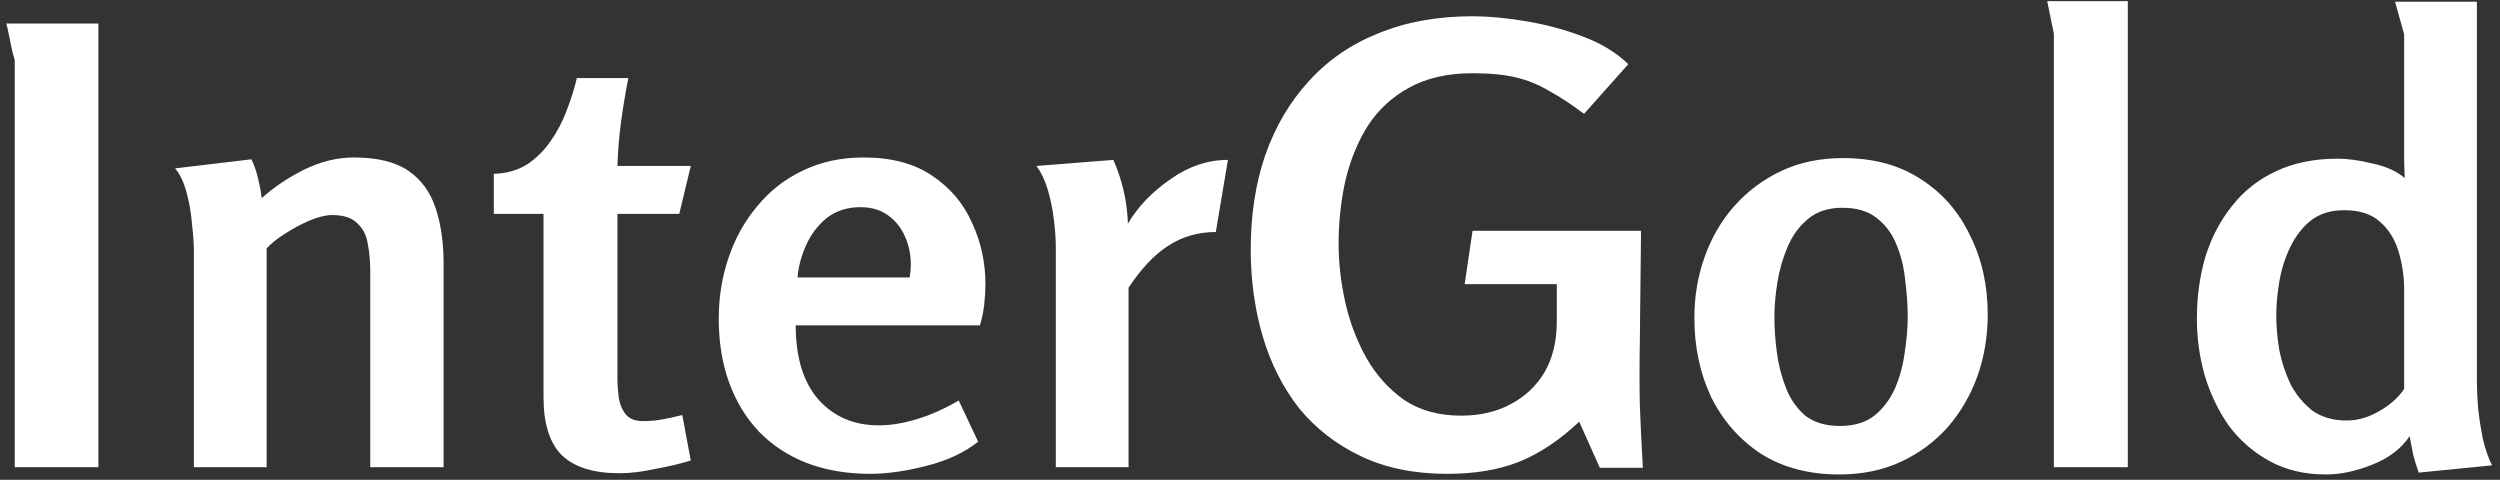 <svg width="198" height="38" viewBox="0 0 198 38" fill="none" xmlns="http://www.w3.org/2000/svg">
<rect x="0" y="0" width="198" height="38" fill="#333333" stroke="none"/>
<path d="M0.496 1.864H7.792V37H1.168V4.792C1.168 4.76 1.104 4.52 0.976 4.072C0.88 3.624 0.784 3.16 0.688 2.68C0.592 2.2 0.528 1.928 0.496 1.864ZM19.916 12.616C20.14 13.096 20.316 13.608 20.444 14.152C20.572 14.664 20.668 15.176 20.732 15.688C21.692 14.824 22.812 14.072 24.092 13.432C25.404 12.792 26.716 12.472 28.028 12.472C29.884 12.472 31.324 12.824 32.348 13.528C33.372 14.232 34.092 15.224 34.508 16.504C34.924 17.752 35.132 19.208 35.132 20.872V37H29.324V21.448C29.324 20.712 29.26 20.008 29.132 19.336C29.036 18.664 28.764 18.12 28.316 17.704C27.9 17.256 27.228 17.032 26.3 17.032C25.82 17.032 25.228 17.176 24.524 17.464C23.852 17.752 23.196 18.104 22.556 18.52C21.948 18.904 21.468 19.288 21.116 19.672V37H15.356V19.912C15.356 19.336 15.308 18.632 15.212 17.8C15.148 16.936 15.004 16.088 14.78 15.256C14.556 14.424 14.252 13.784 13.868 13.336L19.916 12.616ZM49.766 6.184C49.542 7.304 49.35 8.456 49.19 9.64C49.03 10.824 48.934 11.992 48.902 13.144H54.71L53.798 16.936H48.902V30.136C48.902 30.488 48.934 30.92 48.998 31.432C49.062 31.944 49.238 32.392 49.526 32.776C49.814 33.16 50.278 33.352 50.918 33.352C51.462 33.352 51.99 33.304 52.502 33.208C53.014 33.112 53.526 33 54.038 32.872L54.71 36.472C53.878 36.728 52.934 36.952 51.878 37.144C50.854 37.368 49.91 37.48 49.046 37.48C46.998 37.48 45.478 37 44.486 36.04C43.526 35.08 43.046 33.544 43.046 31.432V16.936H39.11V13.768C40.102 13.736 40.966 13.496 41.702 13.048C42.438 12.568 43.062 11.96 43.574 11.224C44.118 10.456 44.55 9.64 44.87 8.776C45.222 7.88 45.494 7.016 45.686 6.184H49.766ZM68.397 12.472C70.605 12.472 72.413 12.952 73.821 13.912C75.261 14.872 76.317 16.12 76.989 17.656C77.693 19.16 78.045 20.776 78.045 22.504C78.045 23.016 78.013 23.56 77.949 24.136C77.885 24.68 77.773 25.224 77.613 25.768H63.021C63.021 28.328 63.629 30.296 64.845 31.672C66.061 33.016 67.645 33.688 69.597 33.688C70.525 33.688 71.517 33.528 72.573 33.208C73.661 32.888 74.781 32.392 75.933 31.72L77.469 34.984C76.381 35.848 75.005 36.488 73.341 36.904C71.709 37.32 70.237 37.528 68.925 37.528C67.069 37.528 65.389 37.24 63.885 36.664C62.413 36.088 61.149 35.256 60.093 34.168C59.069 33.08 58.285 31.784 57.741 30.28C57.197 28.776 56.925 27.096 56.925 25.24C56.925 23.544 57.181 21.944 57.693 20.44C58.205 18.904 58.957 17.544 59.949 16.36C60.941 15.144 62.141 14.2 63.549 13.528C64.989 12.824 66.605 12.472 68.397 12.472ZM68.157 16.408C67.101 16.408 66.205 16.696 65.469 17.272C64.765 17.848 64.221 18.568 63.837 19.432C63.453 20.296 63.229 21.144 63.165 21.976H72.045C72.205 21.048 72.157 20.168 71.901 19.336C71.645 18.472 71.197 17.768 70.557 17.224C69.917 16.68 69.117 16.408 68.157 16.408ZM88.18 12.664C88.884 14.264 89.268 15.944 89.332 17.704C90.132 16.36 91.252 15.192 92.692 14.2C94.132 13.176 95.652 12.664 97.252 12.664L96.292 18.376C94.884 18.376 93.62 18.744 92.5 19.48C91.412 20.184 90.372 21.288 89.38 22.792V37H83.62V19.576C83.62 18.968 83.572 18.264 83.476 17.464C83.38 16.632 83.22 15.832 82.996 15.064C82.772 14.296 82.468 13.656 82.084 13.144L88.18 12.664ZM116.626 1.288C117.874 1.288 119.266 1.416 120.802 1.672C122.37 1.928 123.874 2.328 125.314 2.872C126.786 3.416 128.002 4.152 128.962 5.08L125.458 9.016C124.434 8.248 123.506 7.64 122.674 7.192C121.874 6.712 121.01 6.36 120.082 6.136C119.154 5.912 118.002 5.8 116.626 5.8C114.642 5.8 112.962 6.184 111.586 6.952C110.242 7.688 109.154 8.696 108.322 9.976C107.522 11.256 106.93 12.712 106.546 14.344C106.194 15.944 106.018 17.608 106.018 19.336C106.018 20.808 106.194 22.344 106.546 23.944C106.898 25.512 107.458 26.984 108.226 28.36C108.994 29.704 109.986 30.808 111.202 31.672C112.45 32.504 113.954 32.92 115.714 32.92C117.218 32.92 118.53 32.616 119.65 32.008C120.802 31.4 121.698 30.552 122.338 29.464C122.978 28.344 123.298 27.016 123.298 25.48V22.504H116.002L116.626 18.28H129.97L129.874 27.112C129.842 28.776 129.842 30.44 129.874 32.104C129.938 33.736 130.018 35.384 130.114 37.048H126.706L125.074 33.4C123.506 34.872 121.922 35.928 120.322 36.568C118.722 37.208 116.818 37.528 114.61 37.528C112.018 37.528 109.746 37.064 107.794 36.136C105.842 35.208 104.21 33.944 102.898 32.344C101.618 30.712 100.658 28.824 100.018 26.68C99.378 24.504 99.058 22.2 99.058 19.768C99.058 17.016 99.442 14.52 100.21 12.28C101.01 10.008 102.162 8.056 103.666 6.424C105.17 4.76 107.01 3.496 109.186 2.632C111.362 1.736 113.842 1.288 116.626 1.288ZM145.667 37.576C143.267 37.576 141.203 37.032 139.475 35.944C137.779 34.824 136.467 33.336 135.539 31.48C134.643 29.592 134.195 27.496 134.195 25.192C134.195 23.464 134.467 21.848 135.011 20.344C135.555 18.808 136.339 17.464 137.363 16.312C138.419 15.128 139.667 14.2 141.107 13.528C142.547 12.856 144.163 12.52 145.955 12.52C148.387 12.52 150.451 13.08 152.147 14.2C153.843 15.288 155.139 16.776 156.035 18.664C156.963 20.52 157.427 22.6 157.427 24.904C157.427 26.632 157.155 28.264 156.611 29.8C156.067 31.304 155.283 32.648 154.259 33.832C153.235 34.984 152.003 35.896 150.563 36.568C149.123 37.24 147.491 37.576 145.667 37.576ZM145.715 33.736C146.835 33.736 147.747 33.464 148.451 32.92C149.155 32.344 149.699 31.624 150.083 30.76C150.467 29.864 150.723 28.92 150.851 27.928C151.011 26.904 151.091 25.96 151.091 25.096C151.091 24.2 151.027 23.256 150.899 22.264C150.803 21.24 150.579 20.296 150.227 19.432C149.875 18.536 149.347 17.816 148.643 17.272C147.971 16.728 147.059 16.456 145.907 16.456C144.819 16.456 143.923 16.744 143.219 17.32C142.515 17.896 141.971 18.632 141.587 19.528C141.203 20.424 140.931 21.368 140.771 22.36C140.611 23.352 140.531 24.264 140.531 25.096C140.531 25.96 140.595 26.888 140.723 27.88C140.851 28.872 141.091 29.816 141.443 30.712C141.795 31.608 142.307 32.344 142.979 32.92C143.683 33.464 144.595 33.736 145.715 33.736ZM168.522 0.088V37H162.666V2.68L162.138 0.088H168.522ZM185.129 12.568C185.961 12.568 186.889 12.696 187.913 12.952C188.969 13.176 189.817 13.56 190.457 14.104C190.425 13.464 190.409 12.952 190.409 12.568C190.409 12.184 190.409 11.72 190.409 11.176V2.728L189.689 0.136H196.169V30.184C196.169 30.792 196.201 31.512 196.265 32.344C196.361 33.176 196.489 33.992 196.649 34.792C196.841 35.592 197.081 36.28 197.369 36.856L191.561 37.432C191.401 36.984 191.257 36.52 191.129 36.04C191.033 35.56 190.937 35.064 190.841 34.552C190.169 35.544 189.177 36.296 187.865 36.808C186.585 37.32 185.369 37.576 184.217 37.576C182.521 37.576 181.033 37.224 179.753 36.52C178.473 35.816 177.401 34.888 176.537 33.736C175.705 32.552 175.065 31.224 174.617 29.752C174.201 28.28 173.993 26.776 173.993 25.24C173.993 23.512 174.217 21.88 174.665 20.344C175.145 18.808 175.849 17.464 176.777 16.312C177.705 15.128 178.857 14.216 180.233 13.576C181.641 12.904 183.273 12.568 185.129 12.568ZM185.657 16.648C184.601 16.648 183.721 16.92 183.017 17.464C182.345 18.008 181.801 18.712 181.385 19.576C180.969 20.44 180.681 21.352 180.521 22.312C180.361 23.272 180.281 24.168 180.281 25C180.281 25.864 180.361 26.776 180.521 27.736C180.713 28.696 181.017 29.608 181.433 30.472C181.881 31.304 182.457 31.992 183.161 32.536C183.897 33.048 184.793 33.304 185.849 33.304C186.713 33.304 187.561 33.064 188.393 32.584C189.257 32.104 189.929 31.512 190.409 30.808V22.984C190.409 21.928 190.265 20.92 189.977 19.96C189.689 18.968 189.193 18.168 188.489 17.56C187.817 16.952 186.873 16.648 185.657 16.648Z" fill="white"/>
</svg>
